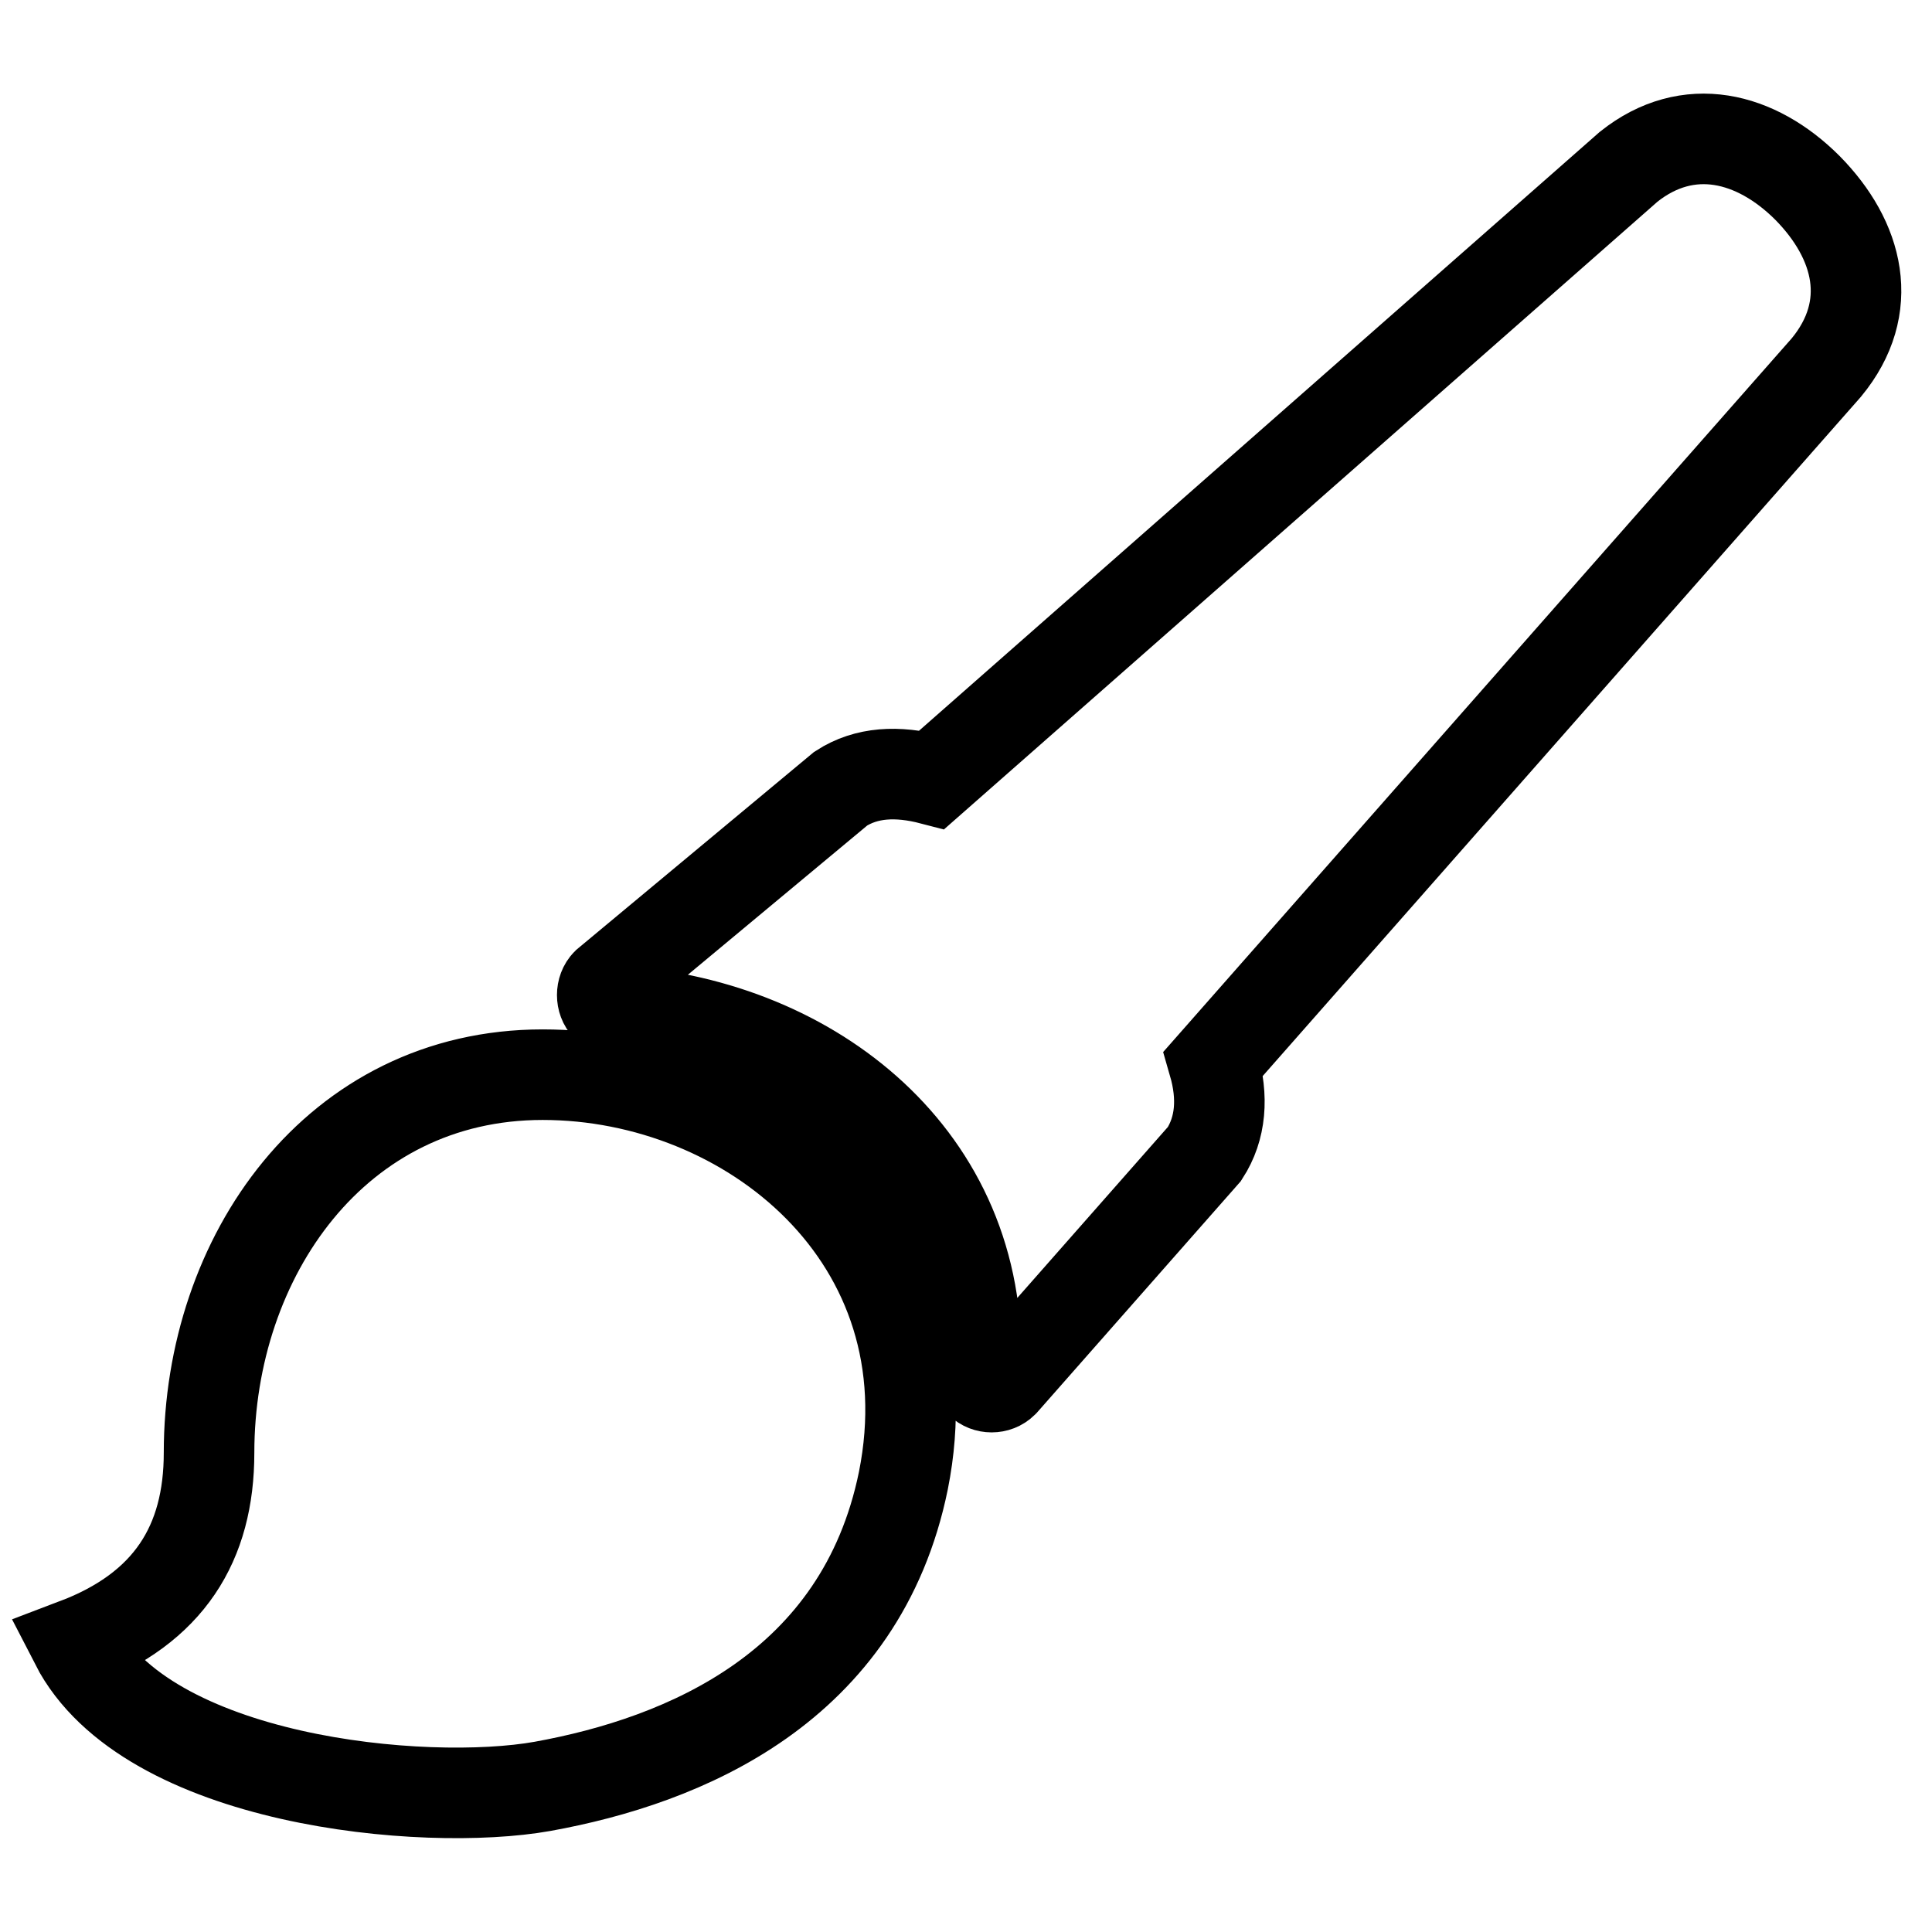 <?xml version="1.0" encoding="utf-8"?>
<!-- Svg Vector Icons : http://www.onlinewebfonts.com/icon -->
<!DOCTYPE svg PUBLIC "-//W3C//DTD SVG 1.1//EN" "http://www.w3.org/Graphics/SVG/1.1/DTD/svg11.dtd">
<svg version="1.1" xmlns="http://www.w3.org/2000/svg" xmlns:xlink="http://www.w3.org/1999/xlink" x="0px" y="0px" viewBox="0 0 256 256" enable-background="new 0 0 256 256" xml:space="preserve">
<g> <path stroke-width="12" fill-opacity="0" stroke="#000000"  d="M71.9,142.4c-27.4,0-44.2,24.1-44.2,50.1c0,12-5.3,20.6-17.7,25.3c9.4,18.3,46.2,21.7,61.9,18.9 c18.8-3.4,42.2-13.1,47.8-40.5C126.1,164.2,99.3,142.4,71.9,142.4z M239.5,24.9c-6.8-6.8-15.8-9.1-23.7-2.8l-92.3,81.2 c-4.6-1.2-8.7-1-12.1,1.2l-31,25.8c-0.8,0.8-0.8,2.3,0,3.1c0.3,0.3,0.6,0.4,0.9,0.5c0.3,0,0.7,0,1,0.1c0,0,0,0,0,0 c25.3,1.8,48,19.4,47,47.2c0,0.3,0,0.5,0,0.8c0.1,0.4,0.3,0.9,0.6,1.2c0.8,0.8,2.2,0.8,3,0c0,0,0,0,0,0c0,0,0.1-0.1,0.1-0.1 l26.6-30.2c2.2-3.4,2.5-7.5,1.2-12l81.2-92.2C248.6,40.7,246.3,31.8,239.5,24.9z M80.5,130.3L80.5,130.3L80.5,130.3L80.5,130.3z"/></g>
</svg>